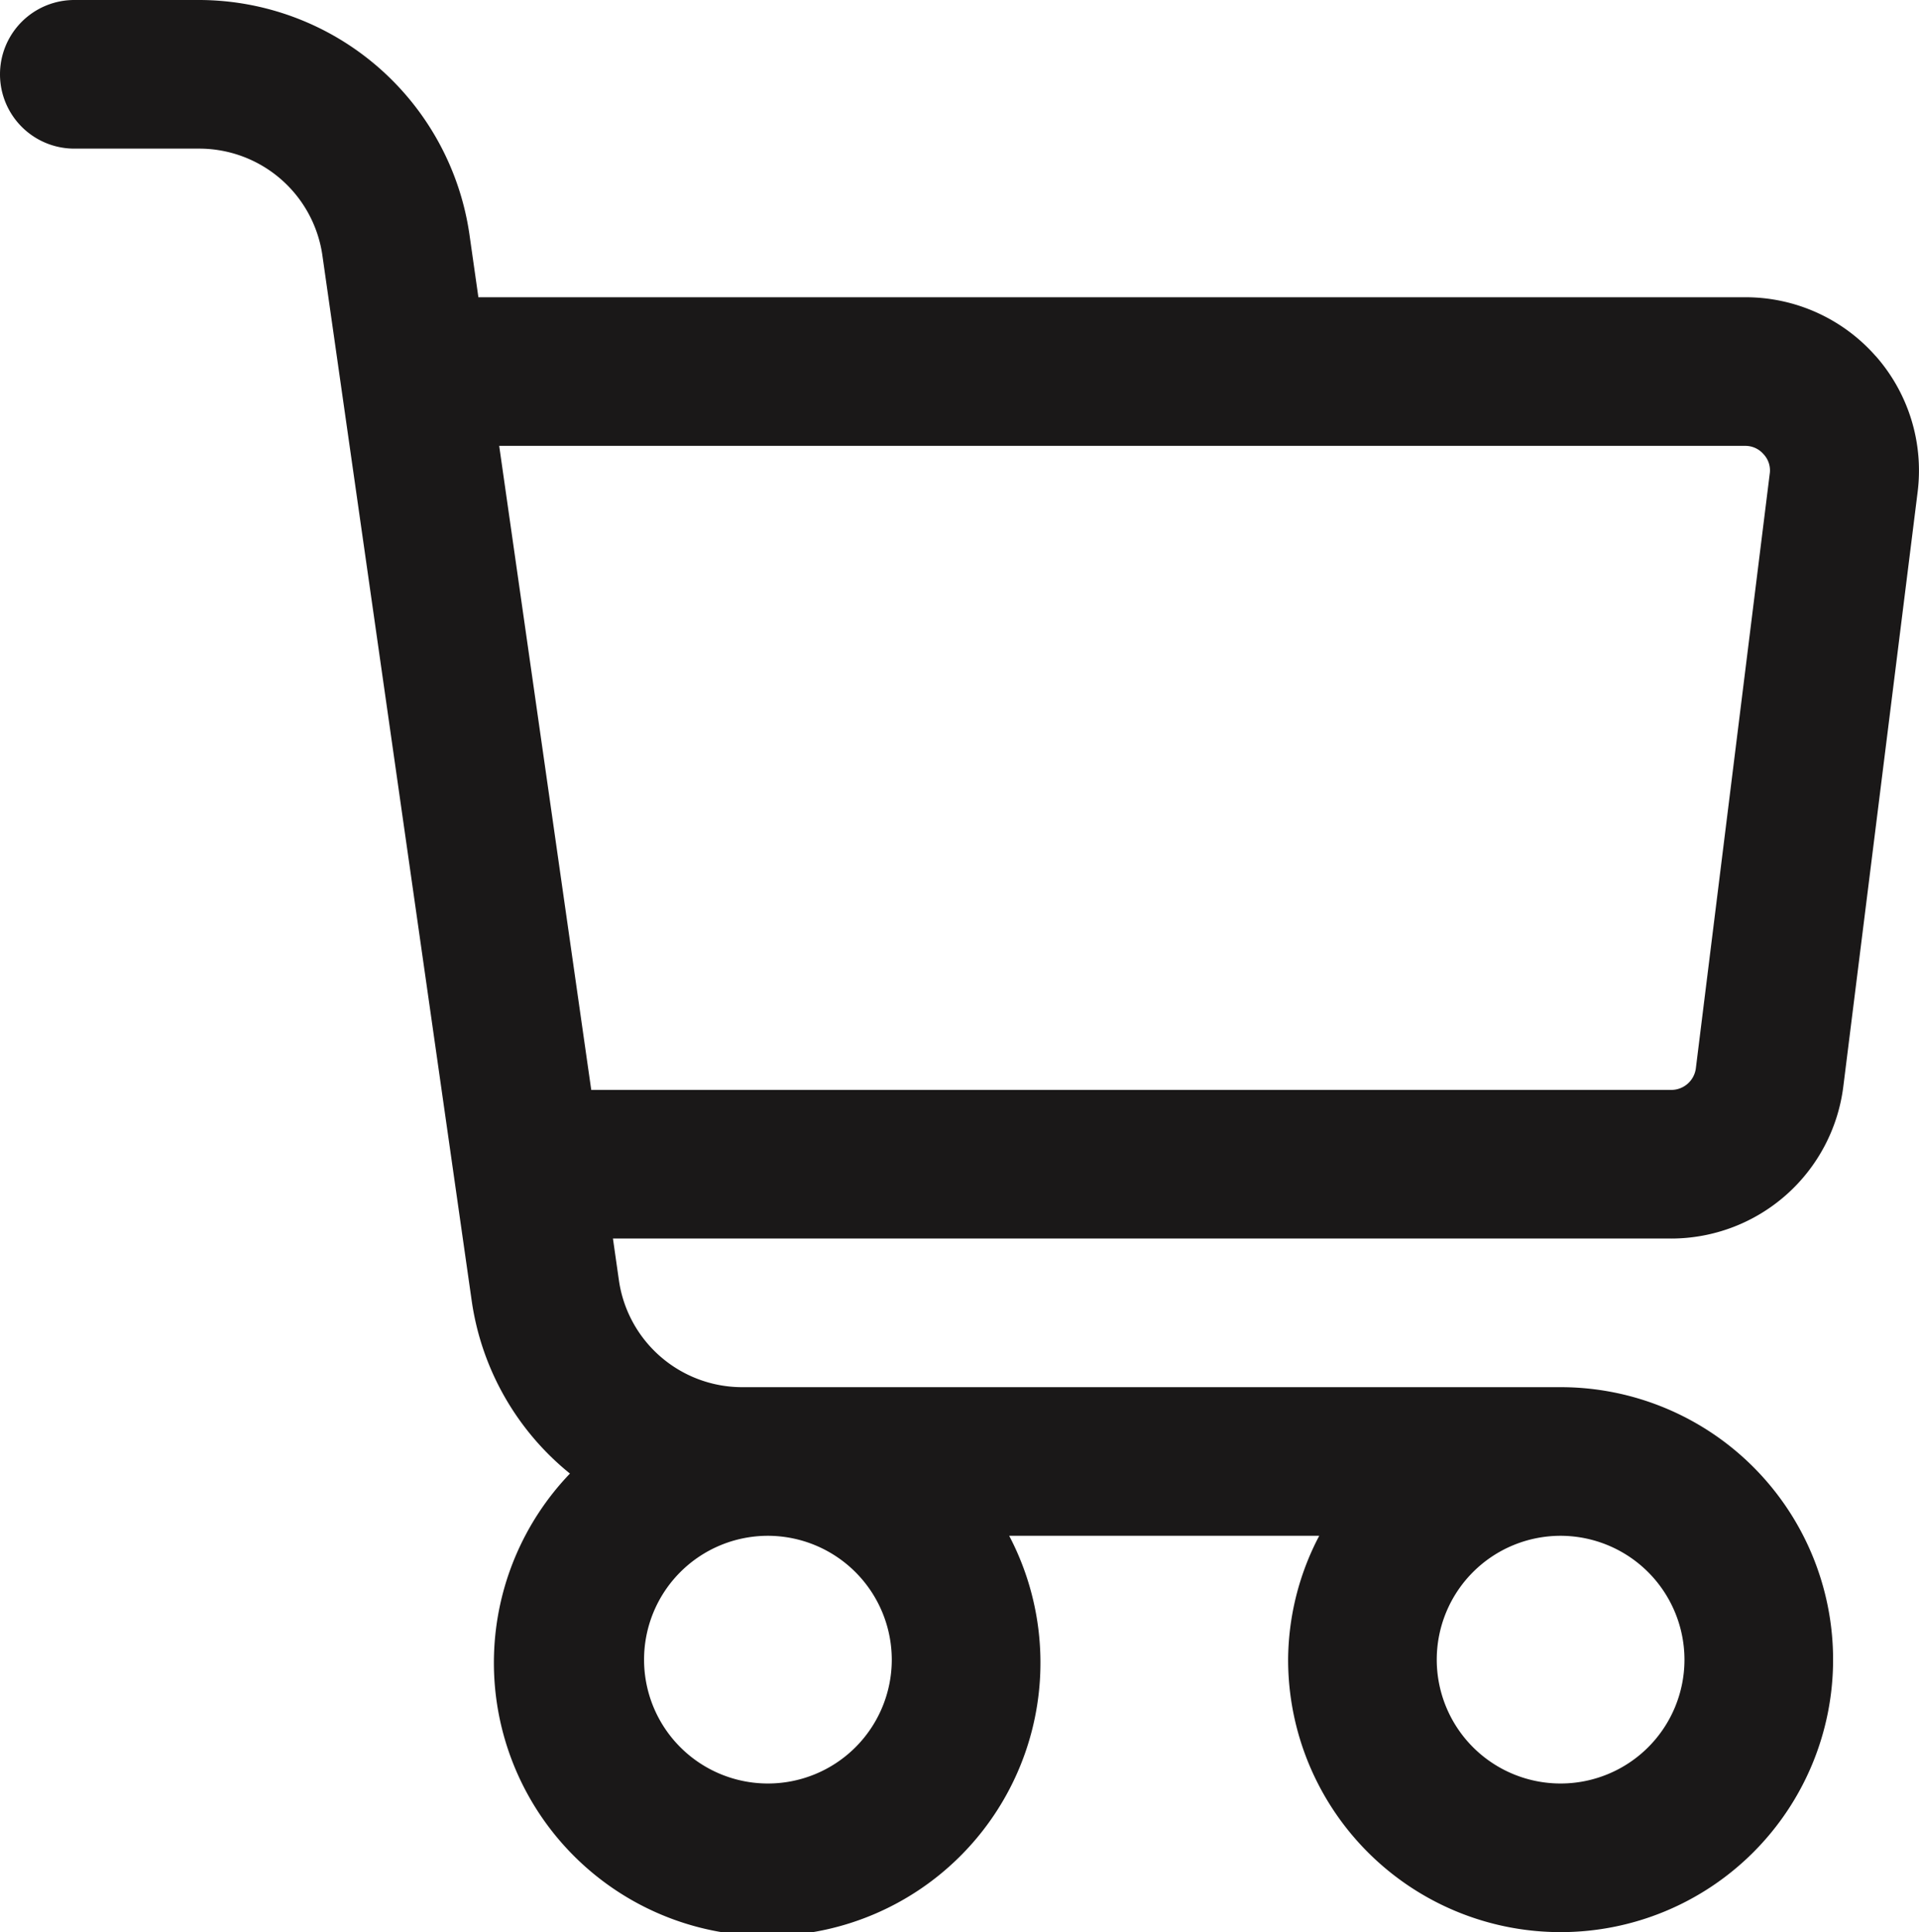 <svg xmlns="http://www.w3.org/2000/svg" width="19.367" height="19.5" viewBox="0 0 19.367 19.5">
  <path id="Path_1376" data-name="Path 1376" d="M210.929,3.593A1.748,1.748,0,0,0,209.617,3H196.828l-.091-.639A2.762,2.762,0,0,0,194.015,0H192.75a.75.75,0,0,0,0,1.5h1.265a1.256,1.256,0,0,1,1.238,1.073l1.509,10.565a2.741,2.741,0,0,0,.99,1.734,2.758,2.758,0,1,0,4.433.628h3.129A2.717,2.717,0,0,0,205,16.75,2.75,2.75,0,1,0,207.75,14h-8.266a1.257,1.257,0,0,1-1.237-1.073l-.061-.427h10.681a1.752,1.752,0,0,0,1.736-1.533l.75-6a1.747,1.747,0,0,0-.424-1.375M201,16.75a1.25,1.25,0,1,1-1.25-1.25A1.252,1.252,0,0,1,201,16.75m8,0a1.25,1.25,0,1,1-1.25-1.25A1.252,1.252,0,0,1,209,16.75m.115-5.969a.25.25,0,0,1-.248.219h-10.9l-.929-6.5h12.574a.242.242,0,0,1,.187.085.238.238,0,0,1,.061.2Z" transform="translate(-192)" fill="#1a1818"/>
</svg>
